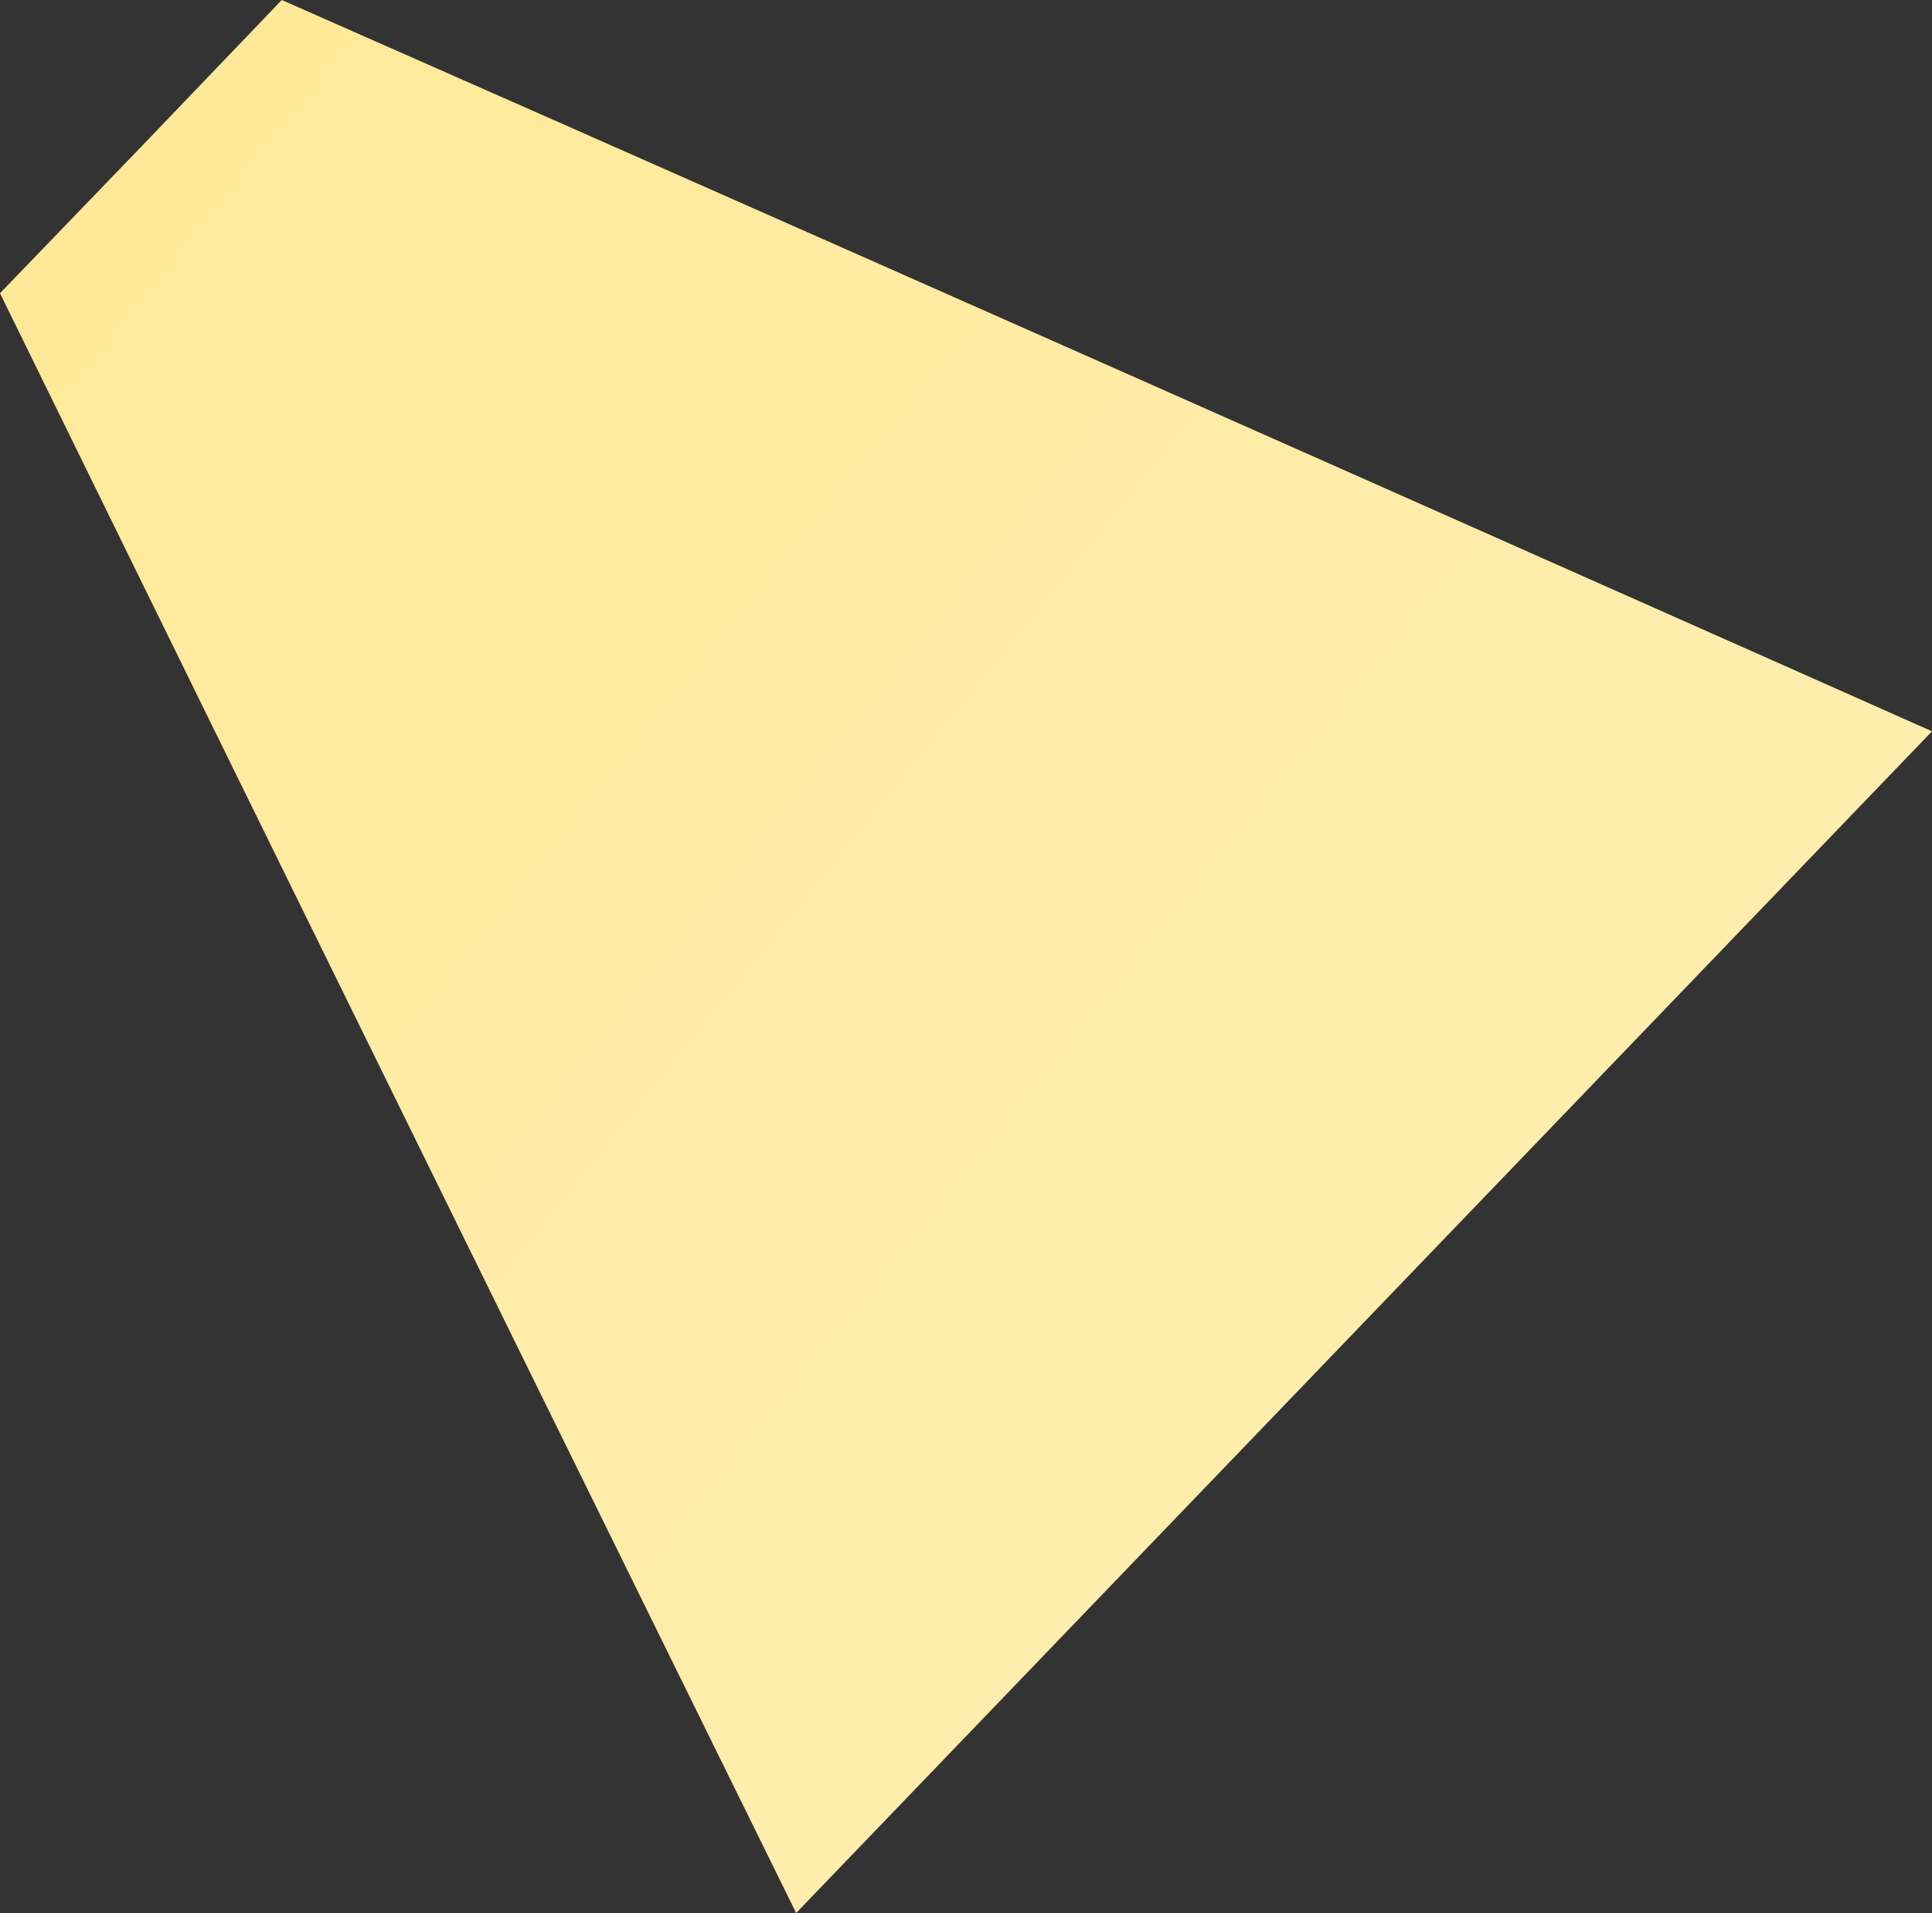 <?xml version="1.0" encoding="utf-8"?>
<!-- Generator: Adobe Illustrator 24.3.0, SVG Export Plug-In . SVG Version: 6.00 Build 0)  -->
<svg version="1.1" id="Tryb_izolacji" xmlns="http://www.w3.org/2000/svg" xmlns:xlink="http://www.w3.org/1999/xlink" x="0px"
	 y="0px" viewBox="0 0 220.1 217.9" style="enable-background:new 0 0 220.1 217.9;" xml:space="preserve">
<rect x="0" y="0" width="220.1" height="217.9" fill="#333333" stroke="none"/>
<style type="text/css">
	.st0{fill:url(#SVGID_1_);}
</style>
<linearGradient id="SVGID_1_" gradientUnits="userSpaceOnUse" x1="10.072" y1="-590.567" x2="145.512" y2="-699.637" gradientTransform="matrix(1 0 0 -1 0 -557)">
	<stop  offset="1.248265e-07" style="stop-color:#FFE999"/>
	<stop  offset="0.98" style="stop-color:#FFEDAD"/>
</linearGradient>
<path class="st0" d="M32.1,0l-16,16.7L0,33.4c39.3,80.2,90.7,184.5,90.7,184.5l64.7-67.3l64.7-67.3C220.1,83.3,113.8,36,32.1,0z"/>
</svg>
